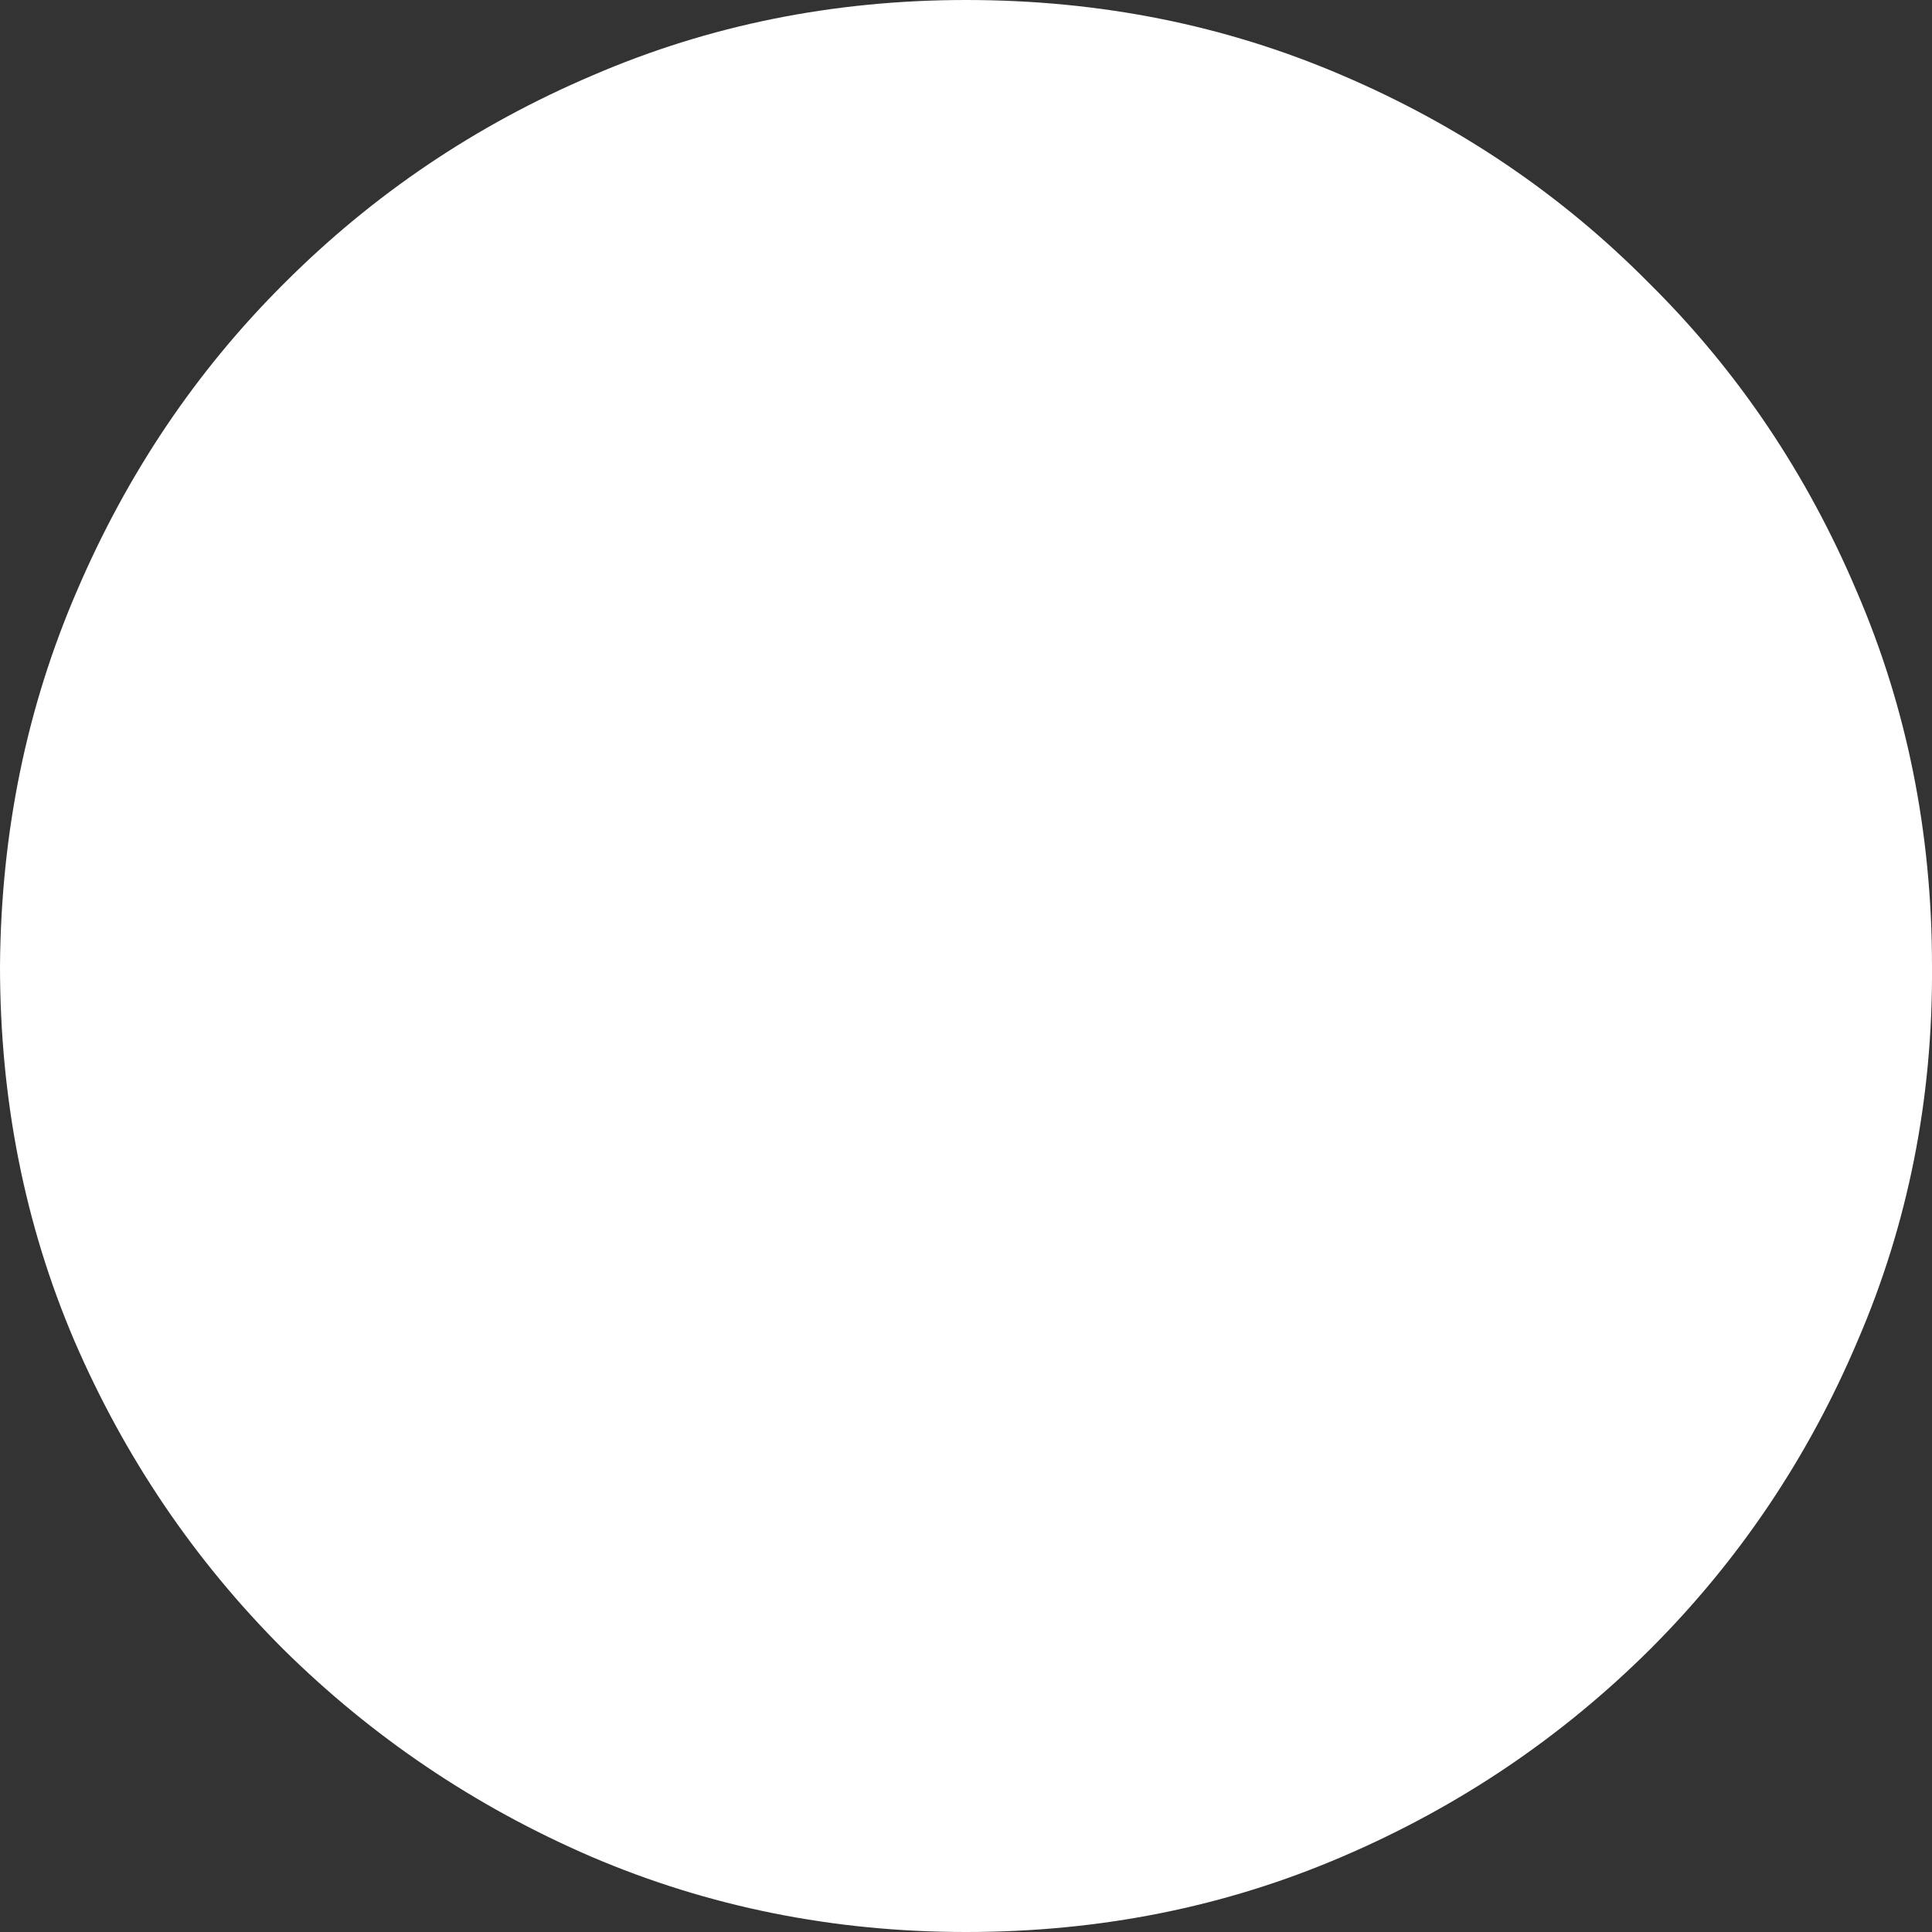 <?xml version="1.0" encoding="UTF-8"?> <svg xmlns="http://www.w3.org/2000/svg" width="4" height="4" viewBox="0 0 4 4" fill="none"><rect x="0" y="0" width="4" height="4" fill="#333333" stroke="none"/><path d="M2 4C1.726 4 1.467 3.948 1.224 3.844C0.983 3.74 0.77 3.596 0.586 3.414C0.402 3.23 0.258 3.017 0.154 2.776C0.051 2.535 0 2.276 0 2C0.002 1.724 0.055 1.465 0.159 1.224C0.263 0.981 0.406 0.768 0.589 0.586C0.773 0.402 0.985 0.259 1.227 0.156C1.468 0.052 1.726 0 2 0C2.278 0 2.537 0.052 2.779 0.156C3.02 0.259 3.232 0.402 3.414 0.586C3.598 0.768 3.741 0.981 3.844 1.224C3.948 1.465 4 1.724 4 2C4.002 2.276 3.95 2.535 3.846 2.776C3.744 3.017 3.601 3.23 3.417 3.414C3.234 3.596 3.022 3.74 2.779 3.844C2.537 3.948 2.278 4 2 4Z" fill="white"></path></svg> 